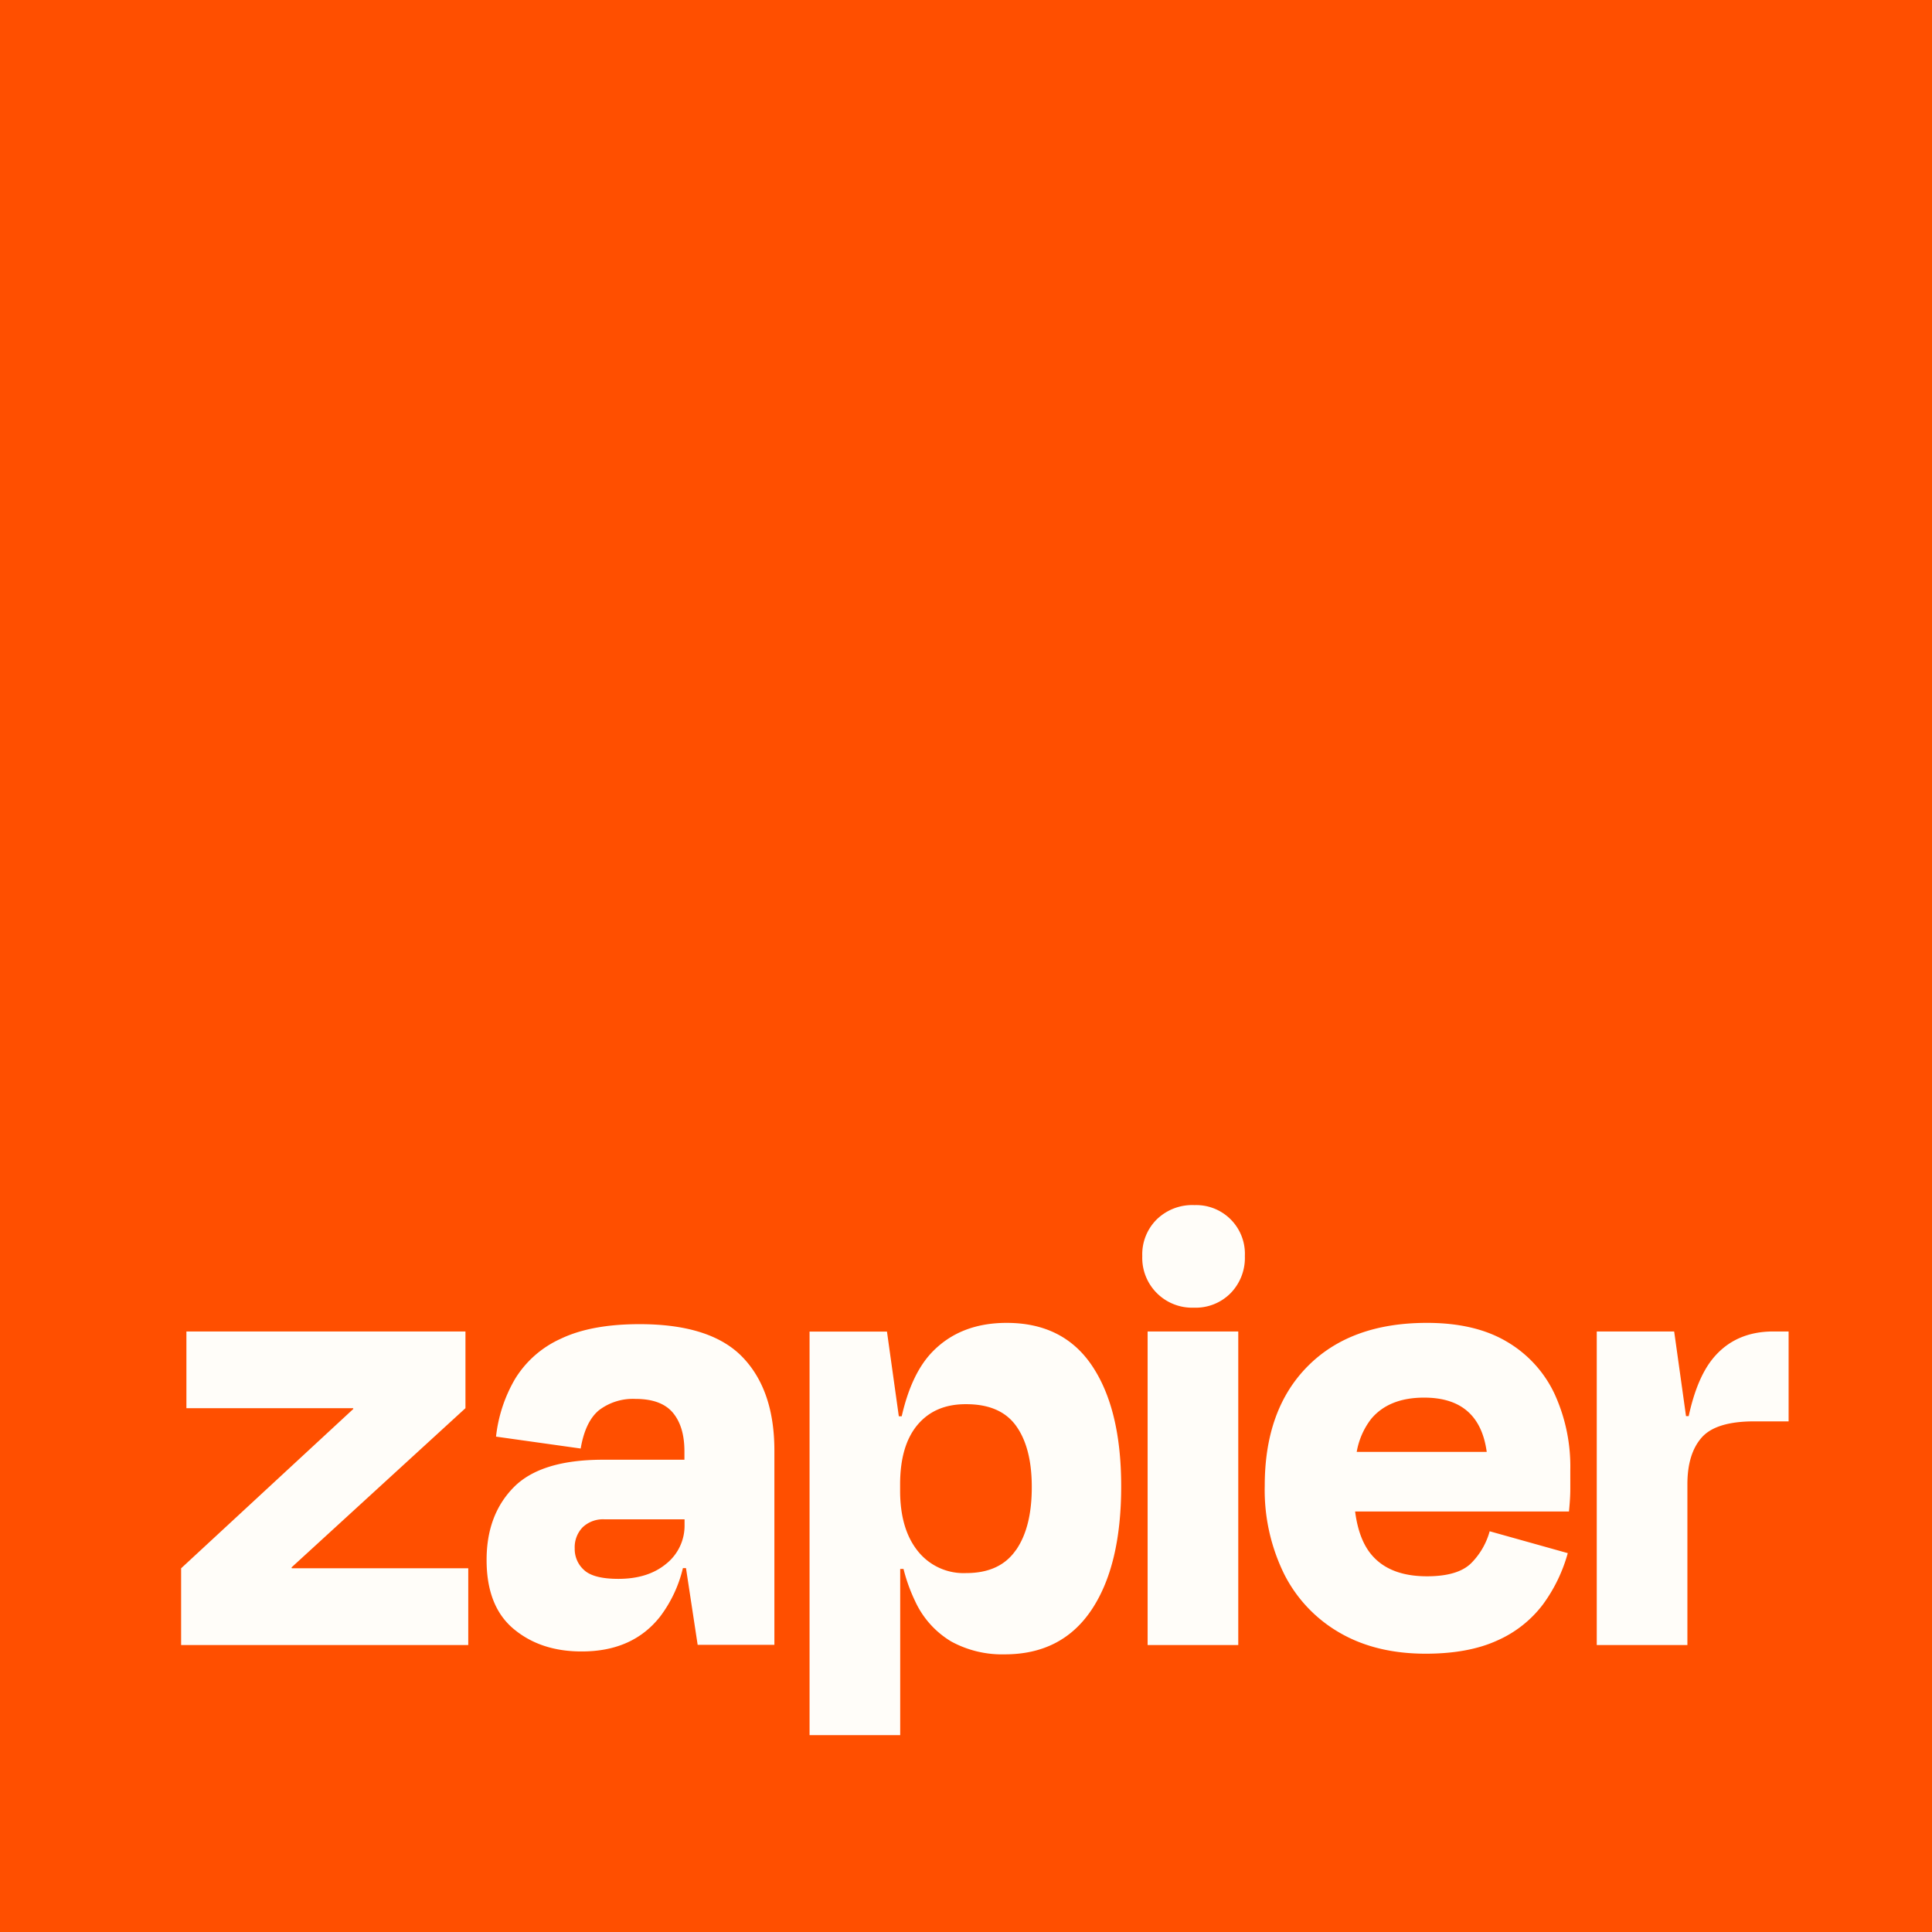 <svg xmlns="http://www.w3.org/2000/svg" width="512" height="512" fill="none"><path fill="#FF4F00" d="M0 0h512v512H0z"/><path fill="#FFFDF9" d="m77.33 415.614-.073-.232 46.094-42.198v-20.332h-73.95v20.332h44.17l.073.195L48 415.614v20.332h76.093v-20.332H77.329Zm92.154-64.698c-8.53 0-15.482 1.287-20.855 3.859a27.372 27.372 0 0 0-12.102 10.605 38.592 38.592 0 0 0-5.076 15.34l22.437 3.154c.812-4.781 2.436-8.17 4.87-10.166a14.865 14.865 0 0 1 9.643-2.983c4.554 0 7.857 1.217 9.911 3.652 2.033 2.435 3.068 5.808 3.068 10.251v2.216h-21.574c-10.982 0-18.872 2.435-23.668 7.305-4.797 4.87-7.191 11.299-7.183 19.285 0 8.182 2.394 14.27 7.183 18.262 4.788 3.994 10.811 5.979 18.068 5.954 9 0 15.924-3.096 20.769-9.289a34.53 34.53 0 0 0 6.003-12.796h.816l3.092 20.332h20.333v-51.488c0-10.641-2.805-18.883-8.413-24.727-5.609-5.844-14.716-8.766-27.322-8.766Zm7.111 63.468c-3.227 2.691-7.451 4.03-12.711 4.03-4.334 0-7.345-.759-9.033-2.277a7.42 7.42 0 0 1-1.917-2.608 7.422 7.422 0 0 1-.628-3.175 7.6 7.6 0 0 1 2.106-5.613 7.83 7.83 0 0 1 5.783-2.106h21.221v1.4a12.918 12.918 0 0 1-4.821 10.349Zm151.558-61.532h-24.021v83.106h24.021v-83.106Zm141.817 0c-6.785 0-12.134 2.394-16.046 7.183-2.809 3.442-4.944 8.527-6.405 15.255h-.706l-3.14-22.438h-20.516v83.094h24.022v-42.612c0-5.373 1.258-9.493 3.774-12.358s7.159-4.298 13.928-4.298H474v-23.826h-4.03Zm-70.627 2.717c-5.608-3.336-12.681-5-21.22-4.992-13.441 0-23.96 3.827-31.557 11.481-7.598 7.654-11.396 18.205-11.396 31.655a50.44 50.44 0 0 0 5.174 23.485 37.303 37.303 0 0 0 14.732 15.523c6.363 3.677 13.932 5.52 22.706 5.527 7.589 0 13.928-1.168 19.017-3.505a30.58 30.58 0 0 0 12.102-9.558c3-4.091 5.228-8.696 6.574-13.587l-20.697-5.796a19.147 19.147 0 0 1-4.87 8.425c-2.338 2.338-6.254 3.507-11.749 3.507-6.533 0-11.403-1.871-14.61-5.613-2.325-2.703-3.785-6.562-4.431-11.566h56.675c.231-2.338.352-4.298.352-5.881V389.5a46.137 46.137 0 0 0-4.2-20.161 31.555 31.555 0 0 0-12.602-13.77Zm-21.914 14.816c9.74 0 15.263 4.793 16.57 14.379h-34.455a19.77 19.77 0 0 1 3.86-8.778c3.157-3.742 7.832-5.609 14.025-5.601Zm-61.03-51.026a13.488 13.488 0 0 0-9.825 3.774 13.022 13.022 0 0 0-3.859 9.74 13.199 13.199 0 0 0 3.865 9.816 13.22 13.22 0 0 0 9.819 3.856c1.802.068 3.6-.24 5.277-.904a13.011 13.011 0 0 0 4.463-2.955 13.384 13.384 0 0 0 3.762-9.813 12.92 12.92 0 0 0-8.229-12.64 12.926 12.926 0 0 0-5.26-.862l-.013-.012Zm-49.615 31.218c-8.18 0-14.755 2.569-19.722 7.707-3.678 3.806-6.376 9.488-8.097 17.044h-.767l-3.141-22.438h-20.515v106.945h24.021v-44.049h.877a44.861 44.861 0 0 0 3.068 8.522 24.193 24.193 0 0 0 9.557 10.69 28.08 28.08 0 0 0 14.196 3.421c10.057 0 17.715-3.916 22.975-11.749 5.258-7.832 7.889-18.761 7.889-32.787 0-13.546-2.545-24.151-7.634-31.813-5.089-7.662-12.658-11.493-22.707-11.493Zm2.436 60.217c-2.801 4.058-7.183 6.087-13.149 6.087-2.46.114-4.912-.36-7.151-1.383a15.48 15.48 0 0 1-5.73-4.497c-3.109-3.904-4.659-9.249-4.651-16.034v-1.583c0-6.891 1.55-12.167 4.651-15.828 3.1-3.66 7.394-5.47 12.881-5.43 6.071 0 10.482 1.928 13.234 5.783 2.751 3.856 4.127 9.233 4.127 16.132.017 7.135-1.38 12.719-4.189 16.753h-.023Z"/></svg>
